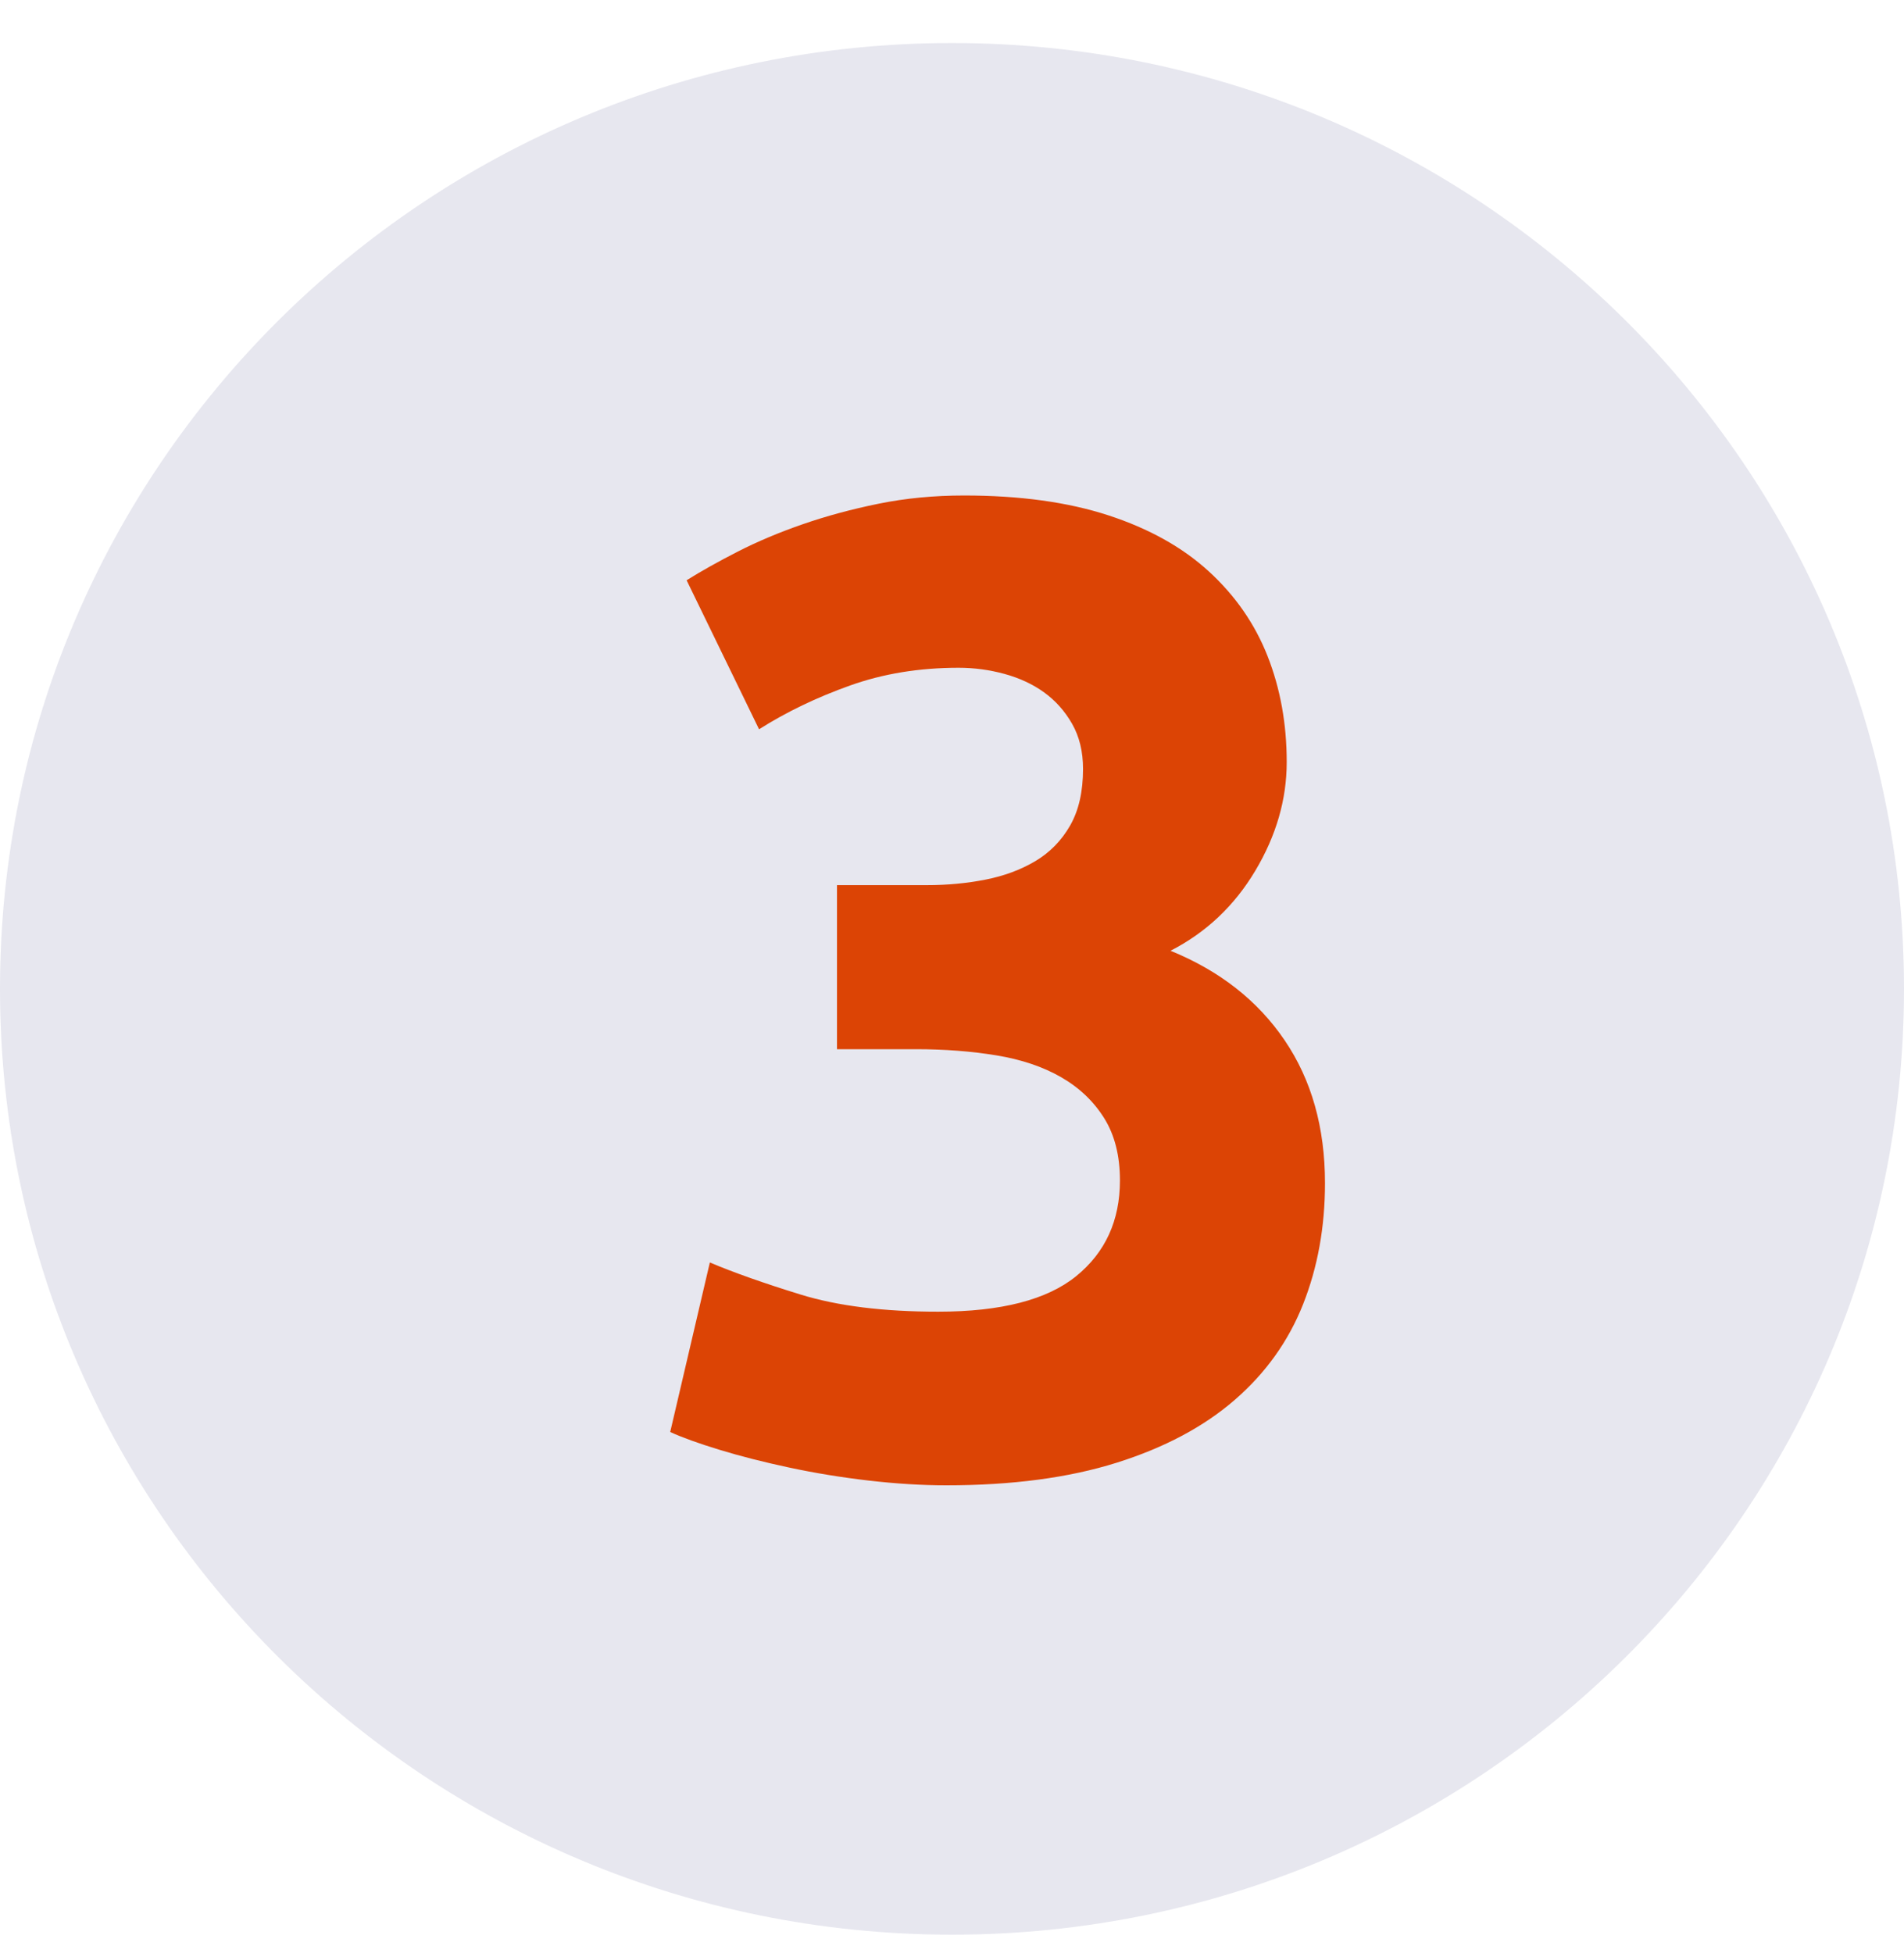 <?xml version="1.0" encoding="UTF-8"?>
<svg width="39px" height="40px" viewBox="0 0 39 40" version="1.1" xmlns="http://www.w3.org/2000/svg" xmlns:xlink="http://www.w3.org/1999/xlink">
    <title>Group 6</title>
    <g id="Desktop" stroke="none" stroke-width="1" fill="none" fill-rule="evenodd">
        <g id="3.3_Vaccination-Requirements" transform="translate(-953, -1939)">
            <g id="Section-2" transform="translate(132, 1344)">
                <g id="3" transform="translate(801, 565)">
                    <g id="Group-6" transform="translate(20, 30.881)">
                        <path d="M39,19.371 C39,30.069 30.269,38.742 19.5,38.742 C8.731,38.742 0,30.069 0,19.371 C0,8.673 8.731,0 19.5,0 C30.269,0 39,8.673 39,19.371 Z" id="Fill-1" fill="#E7E7EF"></path>
                        <g id="3" transform="translate(13.728, 9.267)" fill="#DC4405" fill-rule="nonzero">
                            <path d="M5.656,20.272 C5.152,20.272 4.62,20.239 4.06,20.174 C3.5,20.109 2.959,20.02 2.436,19.908 C1.913,19.796 1.437,19.675 1.008,19.544 C0.579,19.413 0.243,19.292 0,19.18 L0.812,15.708 C1.297,15.913 1.918,16.133 2.674,16.366 C3.43,16.599 4.368,16.716 5.488,16.716 C6.776,16.716 7.719,16.473 8.316,15.988 C8.913,15.503 9.212,14.849 9.212,14.028 C9.212,13.524 9.105,13.099 8.89,12.754 C8.675,12.409 8.381,12.129 8.008,11.914 C7.635,11.699 7.191,11.55 6.678,11.466 C6.165,11.382 5.619,11.34 5.04,11.34 L3.416,11.34 L3.416,7.98 L5.264,7.98 C5.675,7.98 6.071,7.943 6.454,7.868 C6.837,7.793 7.177,7.667 7.476,7.49 C7.775,7.313 8.013,7.07 8.19,6.762 C8.367,6.454 8.456,6.067 8.456,5.6 C8.456,5.245 8.381,4.937 8.232,4.676 C8.083,4.415 7.891,4.2 7.658,4.032 C7.425,3.864 7.154,3.738 6.846,3.654 C6.538,3.57 6.225,3.528 5.908,3.528 C5.105,3.528 4.363,3.649 3.682,3.892 C3.001,4.135 2.38,4.433 1.82,4.788 L0.336,1.736 C0.635,1.549 0.985,1.353 1.386,1.148 C1.787,0.943 2.231,0.756 2.716,0.588 C3.201,0.42 3.719,0.28 4.27,0.168 C4.821,0.056 5.404,0 6.02,0 C7.159,0 8.143,0.135 8.974,0.406 C9.805,0.677 10.491,1.059 11.032,1.554 C11.573,2.049 11.975,2.627 12.236,3.29 C12.497,3.953 12.628,4.676 12.628,5.46 C12.628,6.225 12.413,6.967 11.984,7.686 C11.555,8.405 10.976,8.951 10.248,9.324 C11.256,9.735 12.035,10.346 12.586,11.158 C13.137,11.97 13.412,12.945 13.412,14.084 C13.412,14.98 13.263,15.806 12.964,16.562 C12.665,17.318 12.199,17.971 11.564,18.522 C10.929,19.073 10.122,19.502 9.142,19.81 C8.162,20.118 7,20.272 5.656,20.272 Z" id="Path"></path>
                        </g>
                    </g>
                </g>
            </g>
        </g>
    </g>
</svg>